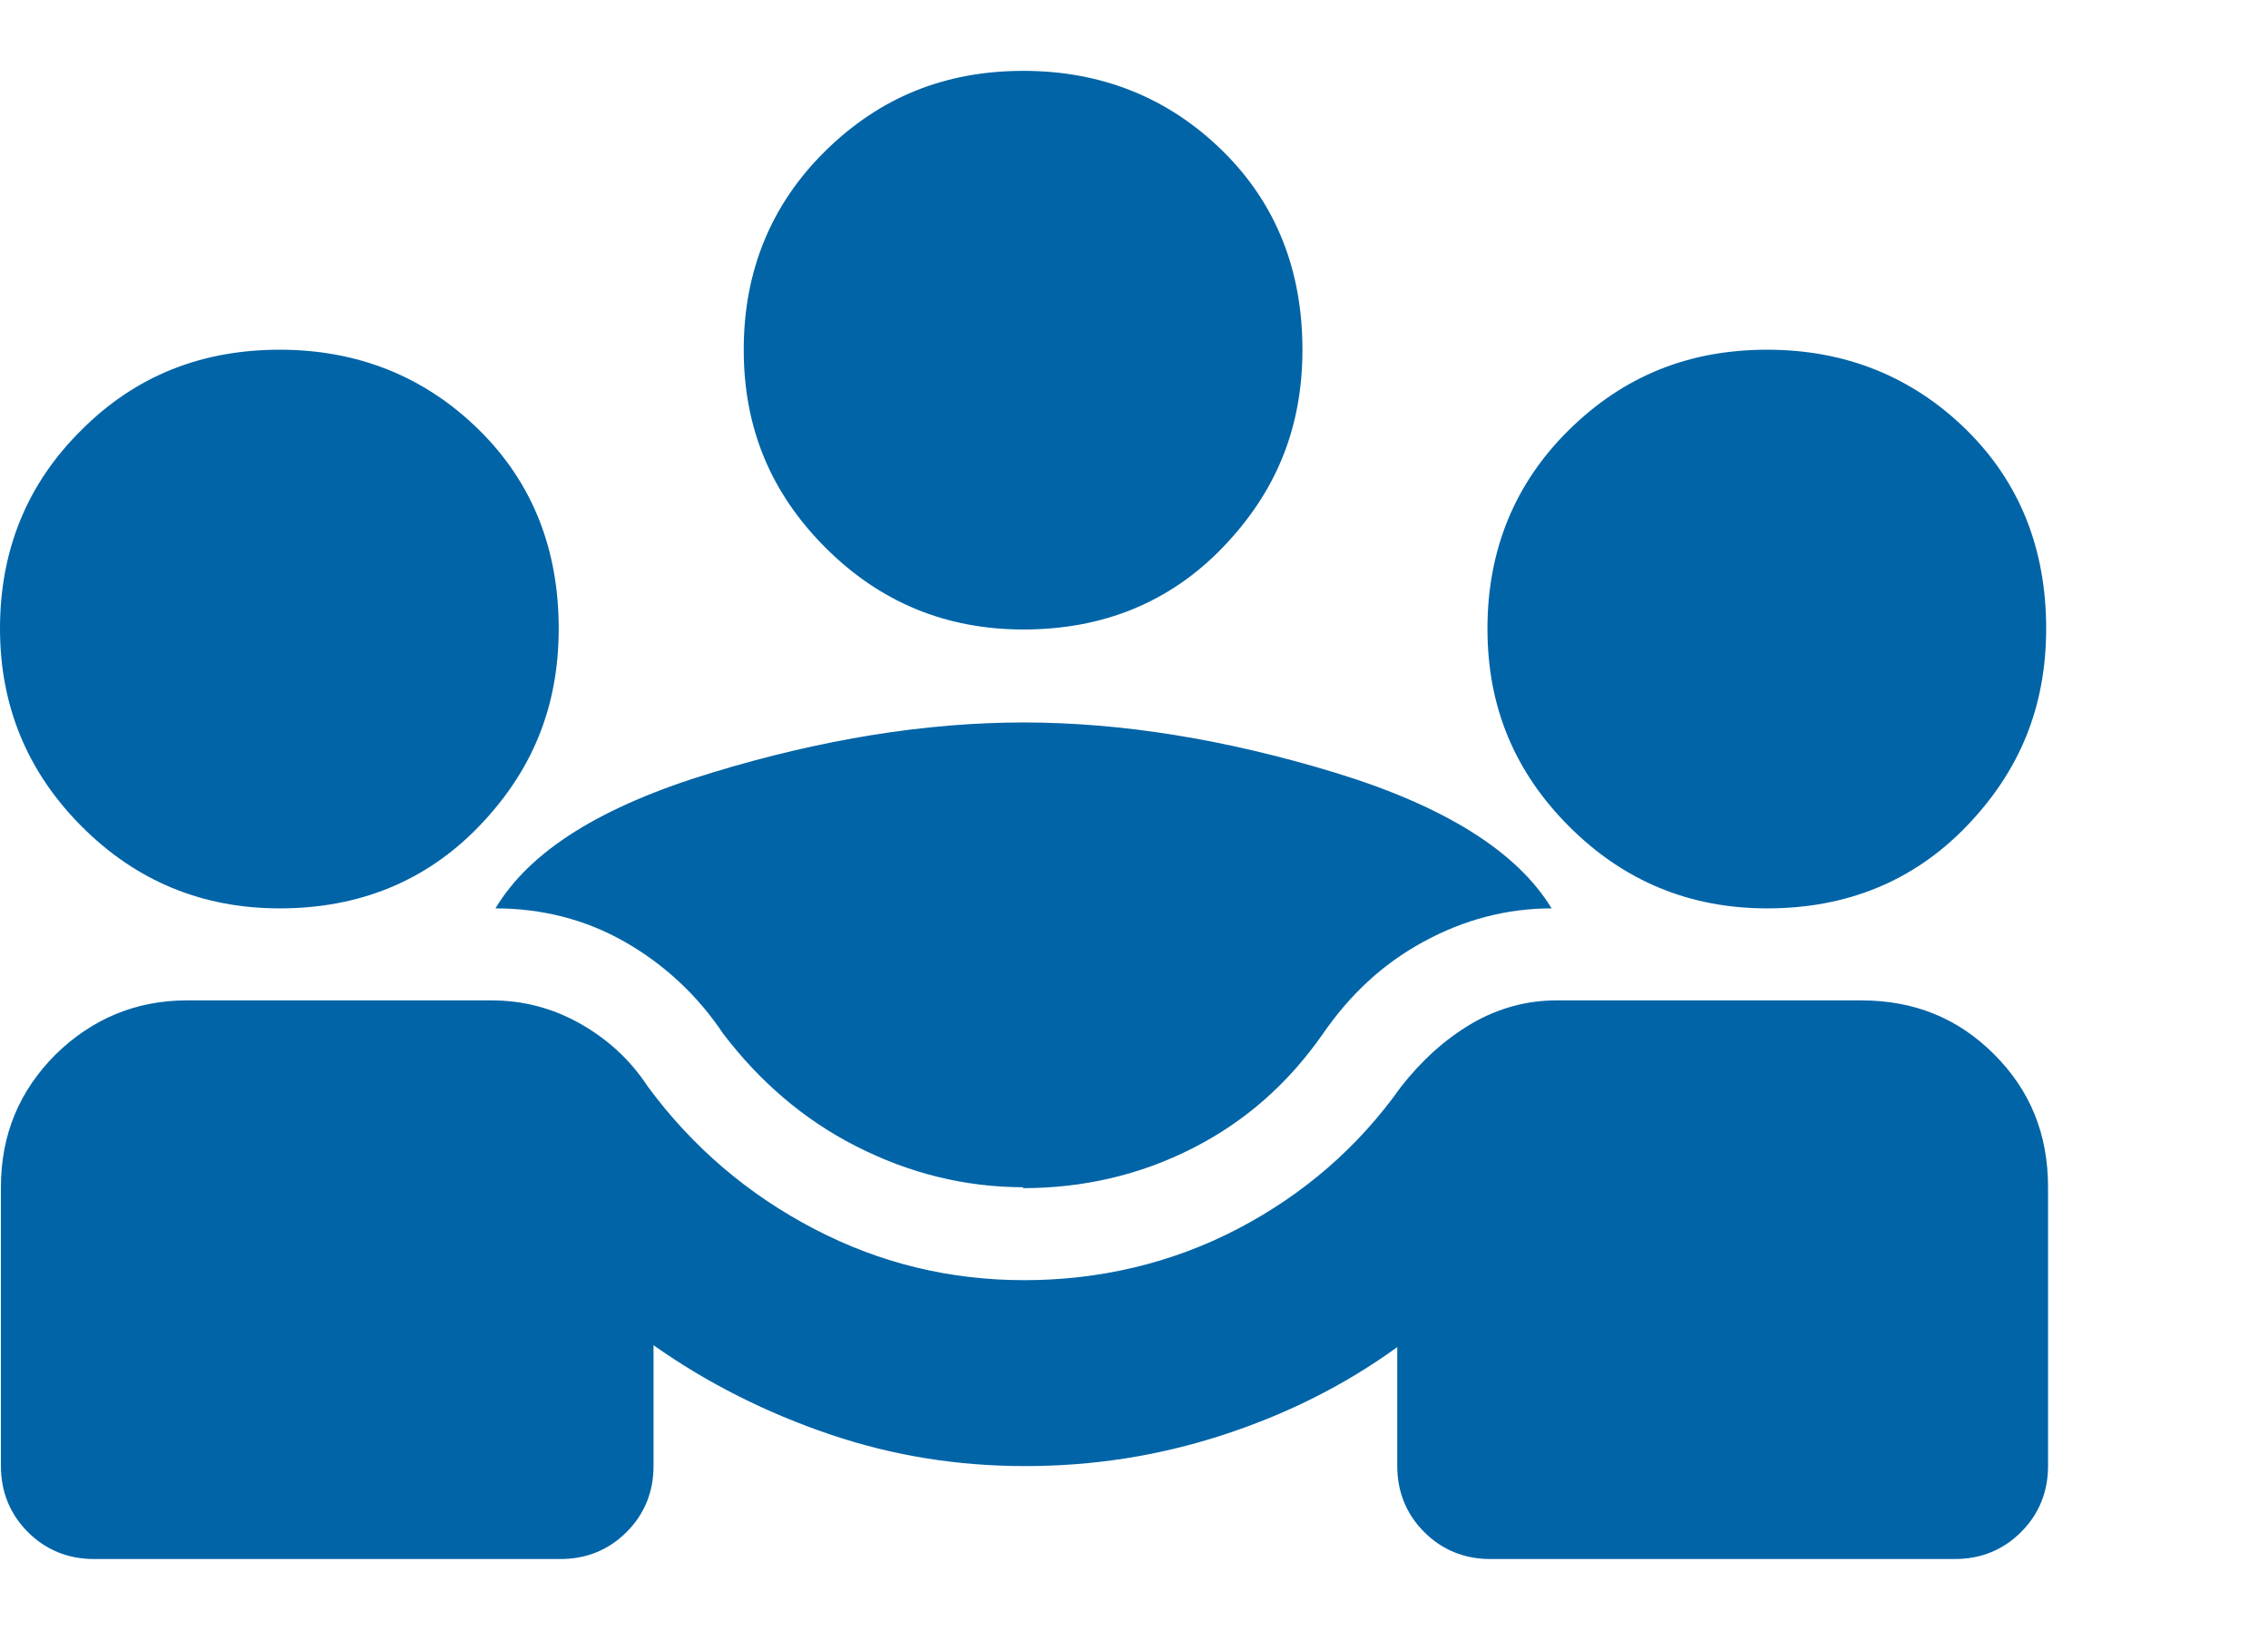 <svg xmlns="http://www.w3.org/2000/svg" width="64" height="46" viewBox="0 0 64 46" fill="none"><path d="M0.026 41.377V33.507C0.026 32.011 0.551 30.778 1.574 29.755C2.597 28.758 3.83 28.234 5.273 28.234H13.878C14.743 28.234 15.583 28.444 16.37 28.889C17.157 29.335 17.786 29.913 18.285 30.673C19.544 32.379 21.118 33.716 22.981 34.687C24.843 35.658 26.811 36.13 28.909 36.13C31.008 36.13 33.054 35.658 34.917 34.687C36.779 33.716 38.327 32.379 39.534 30.673C40.111 29.939 40.767 29.335 41.528 28.889C42.289 28.444 43.102 28.234 43.915 28.234H52.52C54.015 28.234 55.248 28.732 56.271 29.755C57.294 30.778 57.793 32.011 57.793 33.507V41.377C57.793 42.111 57.53 42.741 57.032 43.239C56.533 43.738 55.904 44 55.169 44H42.053C41.318 44 40.688 43.738 40.19 43.239C39.691 42.741 39.429 42.111 39.429 41.377V38.019C37.908 39.121 36.255 39.934 34.471 40.511C32.687 41.088 30.851 41.377 28.936 41.377C27.021 41.377 25.21 41.088 23.427 40.485C21.643 39.881 19.964 39.042 18.442 37.966V41.377C18.442 42.111 18.18 42.741 17.681 43.239C17.183 43.738 16.553 44 15.819 44H2.65C1.915 44 1.285 43.738 0.787 43.239C0.289 42.741 0.026 42.111 0.026 41.377ZM28.883 33.507C27.23 33.507 25.657 33.113 24.161 32.352C22.666 31.591 21.433 30.516 20.41 29.178C19.675 28.076 18.731 27.21 17.629 26.581C16.527 25.951 15.294 25.637 13.982 25.637C14.953 24.01 16.973 22.751 20.095 21.806C23.191 20.862 26.129 20.39 28.883 20.39C31.638 20.39 34.576 20.862 37.672 21.806C40.767 22.751 42.813 24.036 43.784 25.637C42.525 25.637 41.318 25.951 40.164 26.581C39.009 27.21 38.091 28.076 37.33 29.178C36.36 30.568 35.153 31.644 33.658 32.405C32.162 33.166 30.562 33.533 28.857 33.533L28.883 33.507ZM7.896 25.637C5.719 25.637 3.856 24.876 2.309 23.328C0.787 21.806 0 19.944 0 17.74C0 15.537 0.761 13.648 2.309 12.126C3.83 10.605 5.693 9.87 7.896 9.87C10.1 9.87 11.989 10.631 13.51 12.126C15.032 13.621 15.766 15.51 15.766 17.74C15.766 19.97 15.006 21.78 13.51 23.328C12.015 24.876 10.126 25.637 7.896 25.637ZM49.87 25.637C47.693 25.637 45.83 24.876 44.282 23.328C42.734 21.78 41.974 19.944 41.974 17.74C41.974 15.537 42.734 13.648 44.282 12.126C45.83 10.605 47.666 9.87 49.87 9.87C52.074 9.87 53.962 10.631 55.484 12.126C57.006 13.621 57.74 15.51 57.74 17.74C57.74 19.97 56.979 21.78 55.484 23.328C53.989 24.876 52.1 25.637 49.87 25.637ZM28.883 17.766C26.706 17.766 24.843 17.006 23.295 15.458C21.748 13.91 20.987 12.074 20.987 9.87C20.987 7.666 21.748 5.778 23.295 4.256C24.843 2.735 26.68 2 28.883 2C31.087 2 32.976 2.761 34.497 4.256C36.019 5.751 36.753 7.64 36.753 9.87C36.753 12.1 35.992 13.91 34.497 15.458C33.002 17.006 31.113 17.766 28.883 17.766Z" fill="#0064A7"></path></svg>